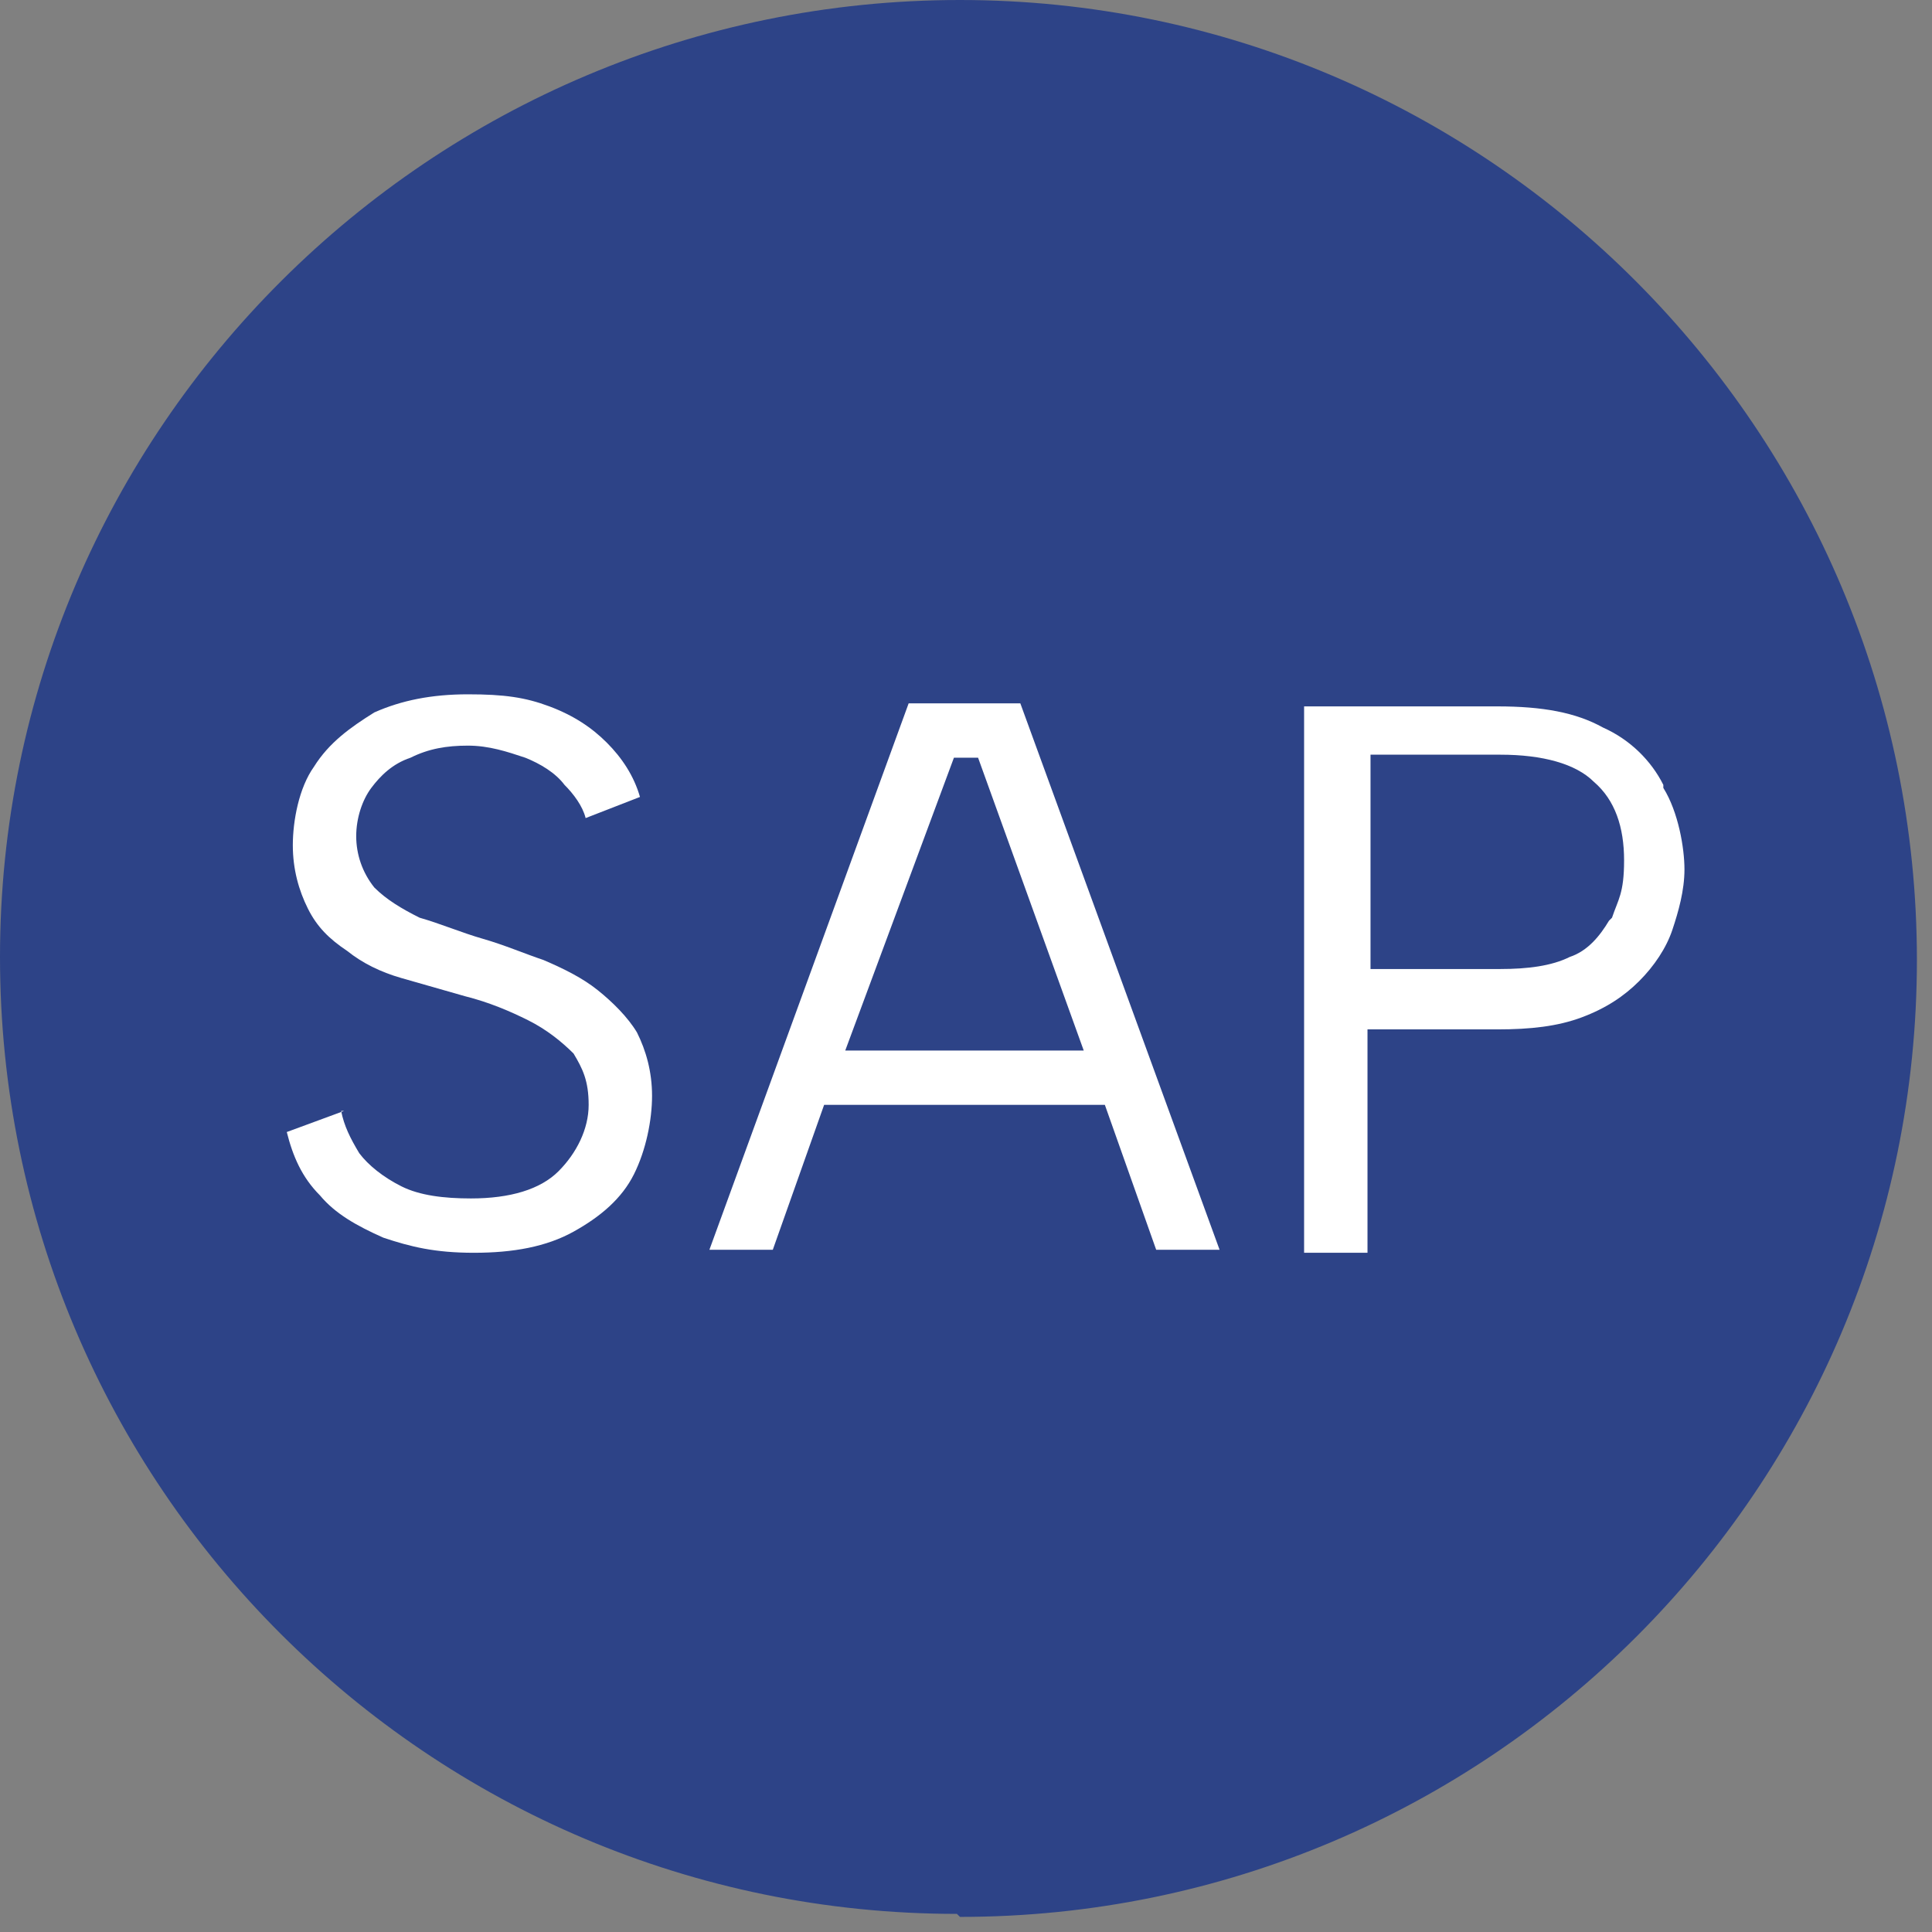 <?xml version="1.0" encoding="UTF-8"?>
<svg id="Calque_1" xmlns="http://www.w3.org/2000/svg" version="1.1" viewBox="0 0 64 64">
  <rect x="0" y="0" width="64" height="64" fill="#808080" stroke="none"/>
  <!-- Generator: Adobe Illustrator 29.0.1, SVG Export Plug-In . SVG Version: 2.1.0 Build 192)  -->
  <defs>
    <style>
      .st0 {
        fill: #2d4387;
      }

      .st1 {
        fill: #fff;
      }
    </style>
  </defs>
  <path id="Vector" class="st0" d="M31.8,63.5c17.5,0,31.7-14.2,31.7-31.7S49.3,0,31.8,0,0,14.2,0,31.7s14.2,31.7,31.7,31.7Z"/>
  <g>
    <path class="st1" d="M11.3,36.8c.1.5.3.9.6,1.4.3.4.8.8,1.4,1.1.6.3,1.4.4,2.3.4,1.3,0,2.3-.3,2.9-.9.6-.6,1-1.4,1-2.2s-.2-1.2-.5-1.7c-.4-.4-.9-.8-1.5-1.1-.6-.3-1.3-.6-2.1-.8-.7-.2-1.4-.4-2.1-.6-.7-.2-1.3-.5-1.8-.9-.6-.4-1-.8-1.3-1.4-.3-.6-.5-1.3-.5-2.1s.2-1.9.7-2.6c.5-.8,1.2-1.3,2-1.8.9-.4,1.9-.6,3.1-.6s1.9.1,2.7.4c.8.3,1.4.7,1.9,1.2.5.5.9,1.1,1.1,1.8l-1.8.7c-.1-.4-.4-.8-.7-1.1-.3-.4-.8-.7-1.3-.9-.6-.2-1.2-.4-1.9-.4s-1.3.1-1.9.4c-.6.2-1,.6-1.3,1-.3.4-.5,1-.5,1.6s.2,1.2.6,1.7c.4.4.9.7,1.5,1,.7.2,1.4.5,2.1.7.7.2,1.4.5,2,.7.7.3,1.3.6,1.8,1,.5.4,1,.9,1.3,1.4.3.6.5,1.3.5,2.1s-.2,1.8-.6,2.6c-.4.8-1.1,1.4-2,1.9-.9.5-2,.7-3.3.7s-2.1-.2-3-.5c-.9-.4-1.6-.8-2.1-1.4-.6-.6-.9-1.3-1.1-2.1l1.9-.7Z"/>
    <path class="st1" d="M33.8,23.3h-3.7l-6.6,18.1h2.1l1.7-4.8h9.3l1.7,4.8h2.1l-6.6-18.1ZM28,34.8l3.6-9.7h.8l3.5,9.7h-7.9Z"/>
    <path class="st1" d="M55.1,26c-.4-.8-1.1-1.5-2-1.9-.9-.5-2-.7-3.5-.7h-6.4v18.1h2.1v-7.4h4.3c1.1,0,2-.1,2.8-.4.8-.3,1.4-.7,1.9-1.2s.9-1.1,1.1-1.7c.2-.6.4-1.3.4-2s-.2-1.9-.7-2.7ZM53.3,30.5c-.3.5-.7,1-1.3,1.2-.6.3-1.4.4-2.3.4h-4.3v-7.1h4.3c1.4,0,2.5.3,3.1.9.7.6,1,1.5,1,2.6s-.2,1.3-.4,1.9Z"/>
  </g>
</svg>